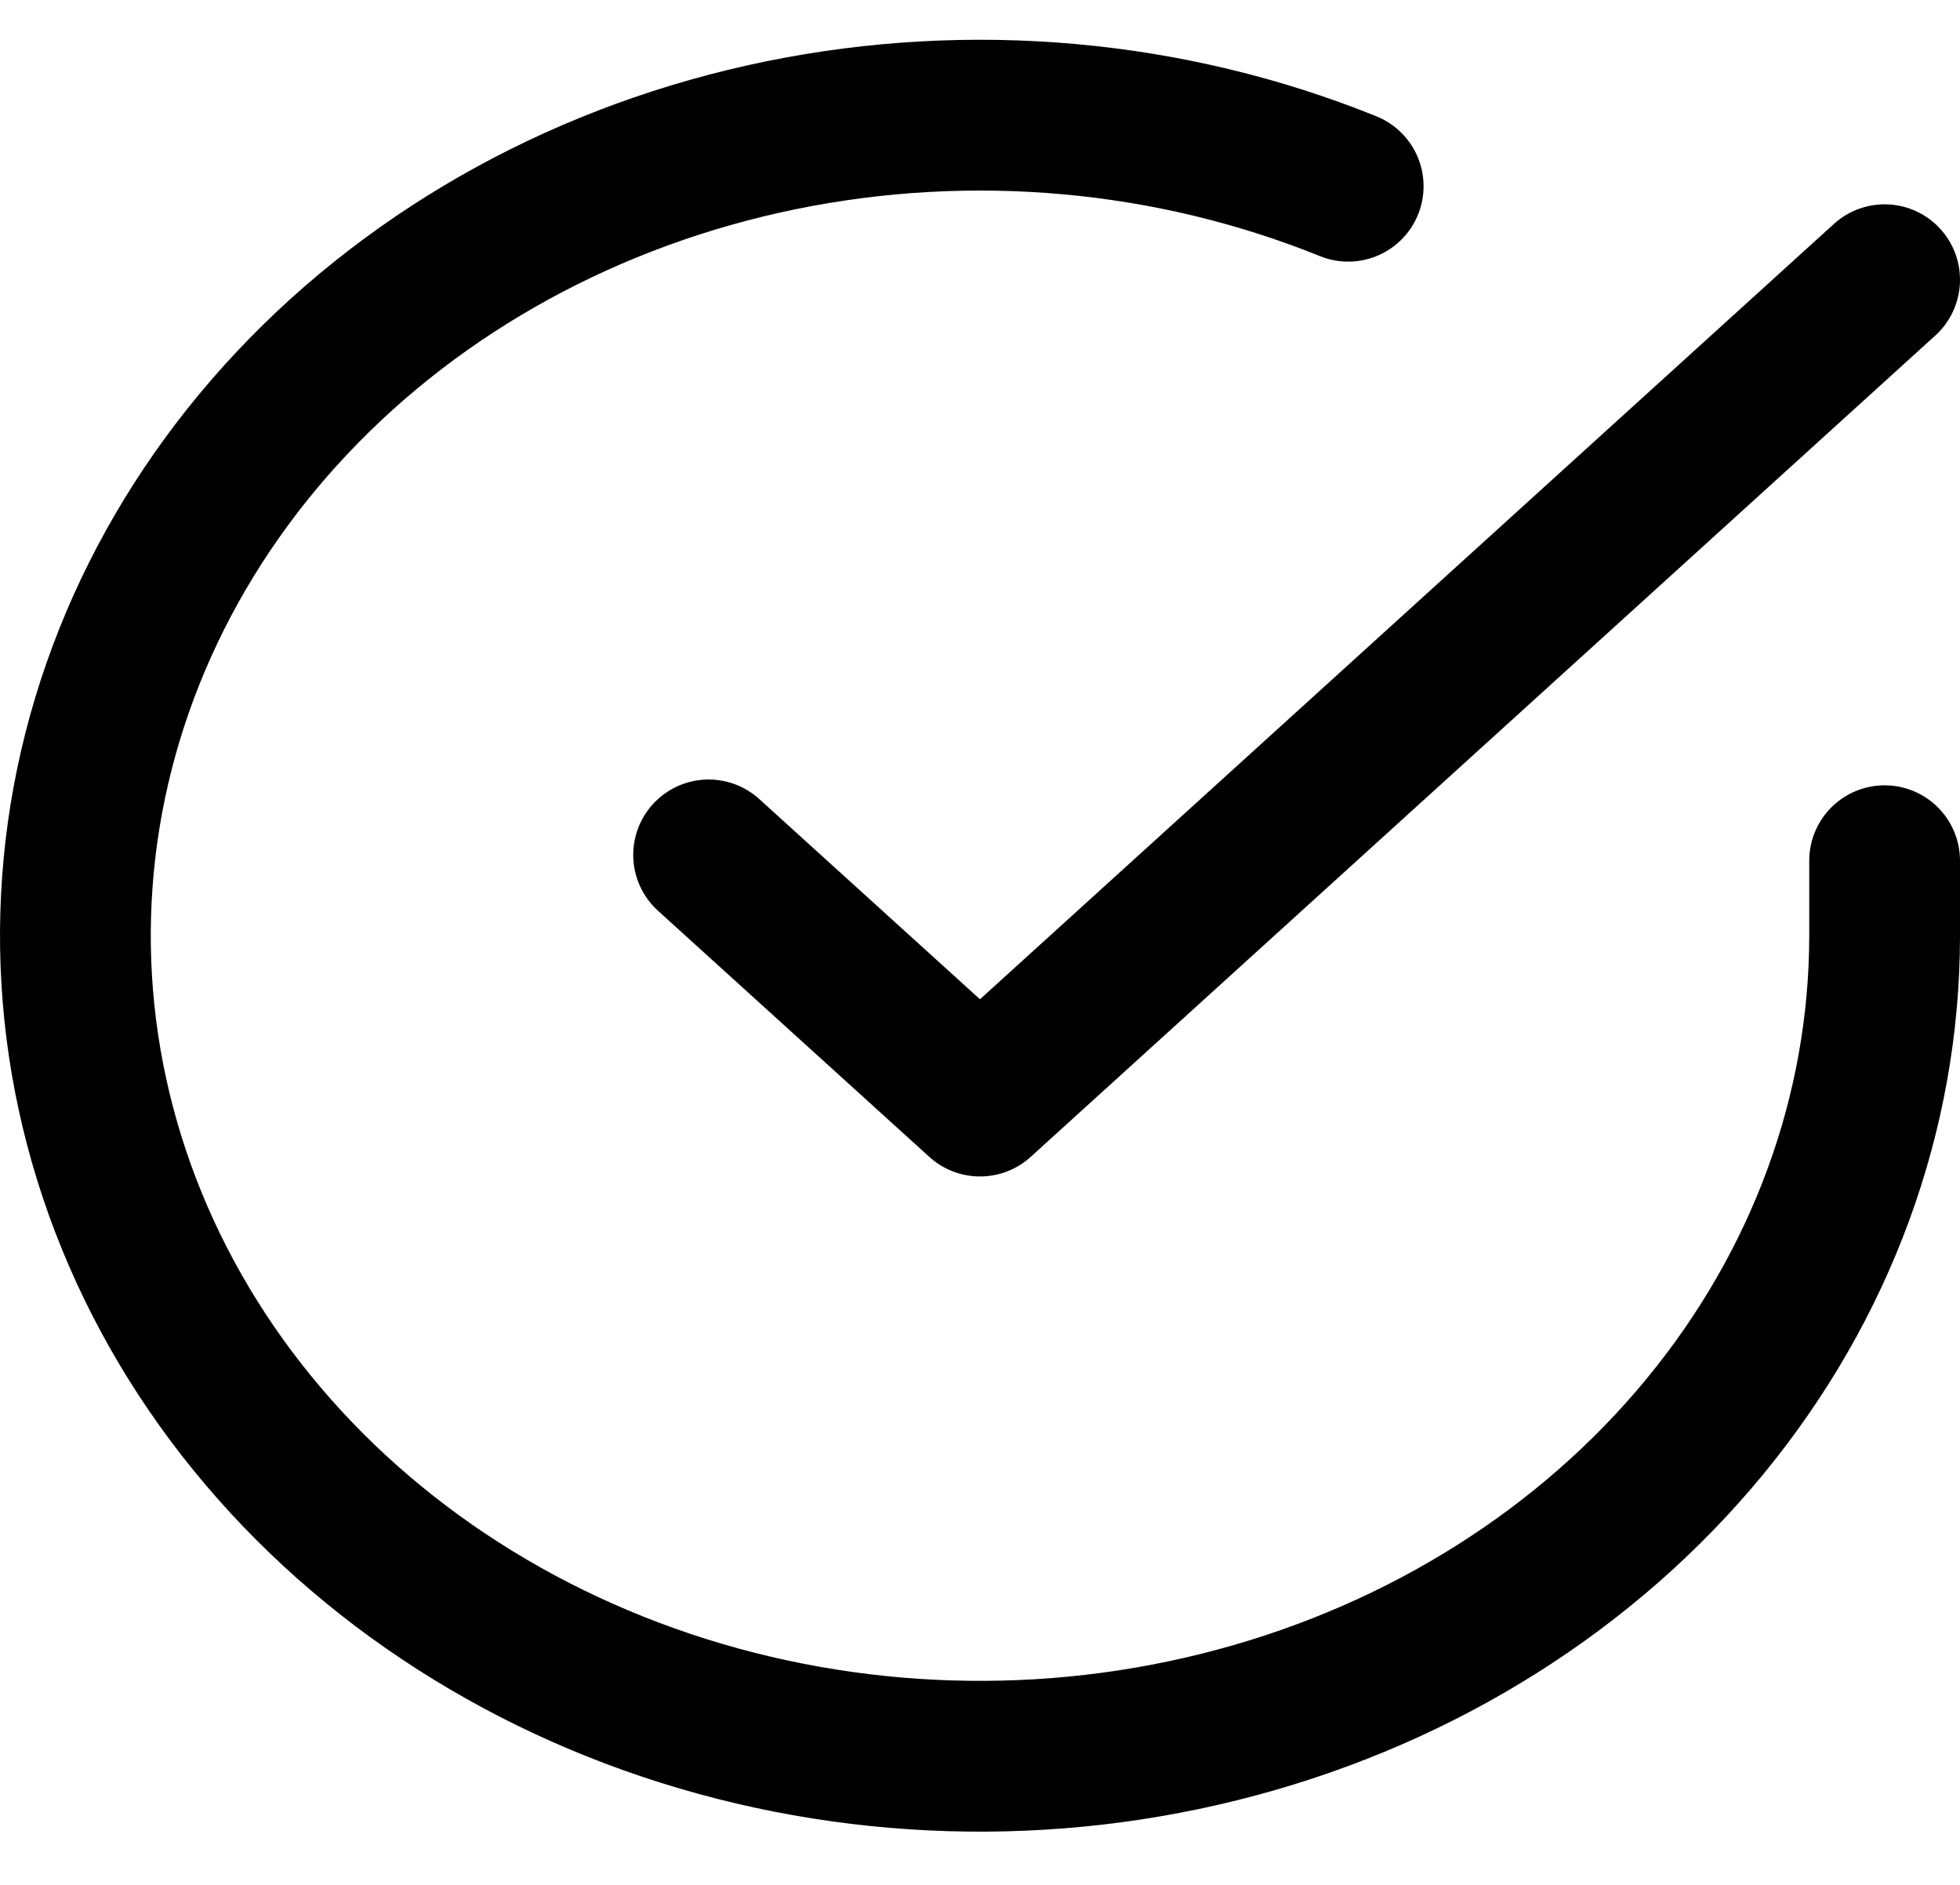 <svg width="26" height="25" viewBox="0 0 26 25" fill="none" xmlns="http://www.w3.org/2000/svg">
<path d="M25 11.416V12.417C24.998 14.764 24.161 17.047 22.611 18.927C21.062 20.807 18.884 22.182 16.402 22.847C13.921 23.513 11.269 23.433 8.841 22.619C6.414 21.806 4.342 20.303 2.933 18.334C1.525 16.365 0.856 14.036 1.026 11.695C1.196 9.353 2.197 7.124 3.878 5.34C5.559 3.555 7.831 2.312 10.355 1.795C12.88 1.278 15.52 1.514 17.884 2.47" stroke="black" stroke-width="2" stroke-linecap="round" stroke-linejoin="round"/>
<path d="M25 3.71L13 14.604L9.4 11.339" stroke="black" stroke-width="2" stroke-linecap="round" stroke-linejoin="round"/>
</svg>
